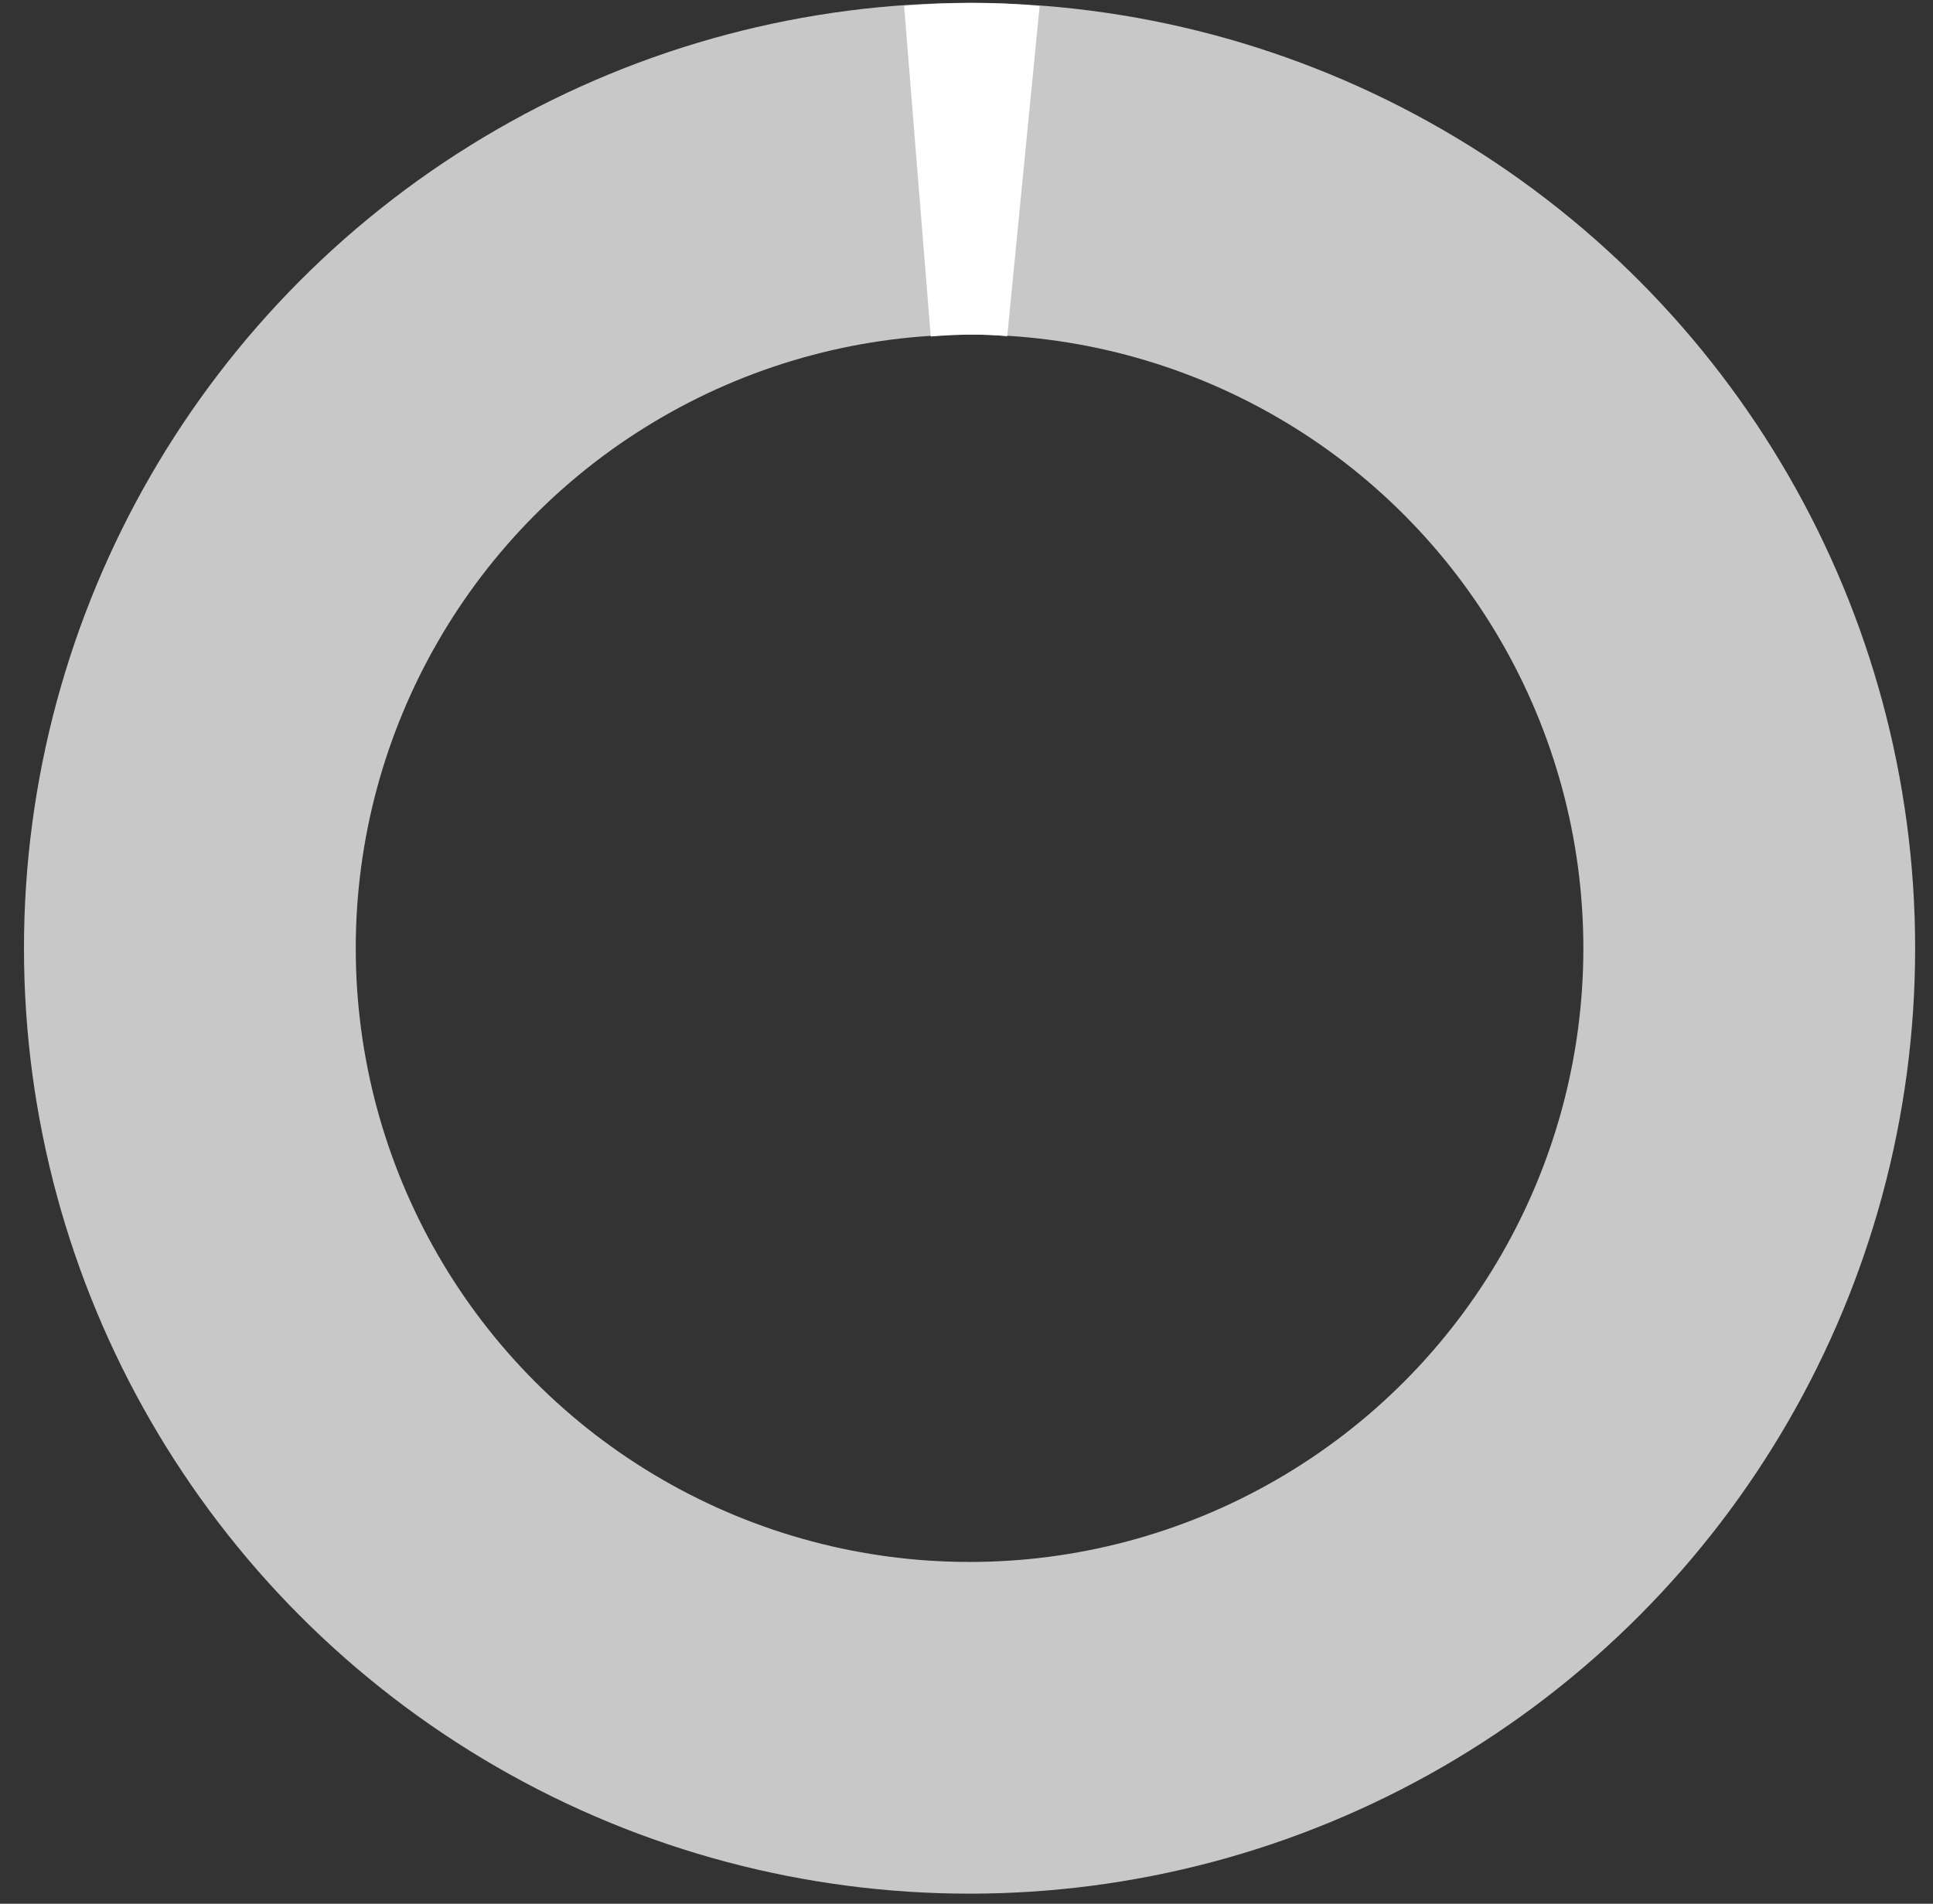 <svg width="67" height="66" viewBox="0 0 67 66" fill="none" xmlns="http://www.w3.org/2000/svg">
<rect x="0" y="0" width="67" height="66" fill="#333333" stroke="none"/>
<circle cx="33.606" cy="32.875" r="27.025" stroke="#C8C8C8" stroke-width="11.5"/>
<path d="M31.799 5.934C33.151 5.825 34.3 5.819 35.473 5.934" stroke="white" stroke-width="11.5"/>
</svg>
